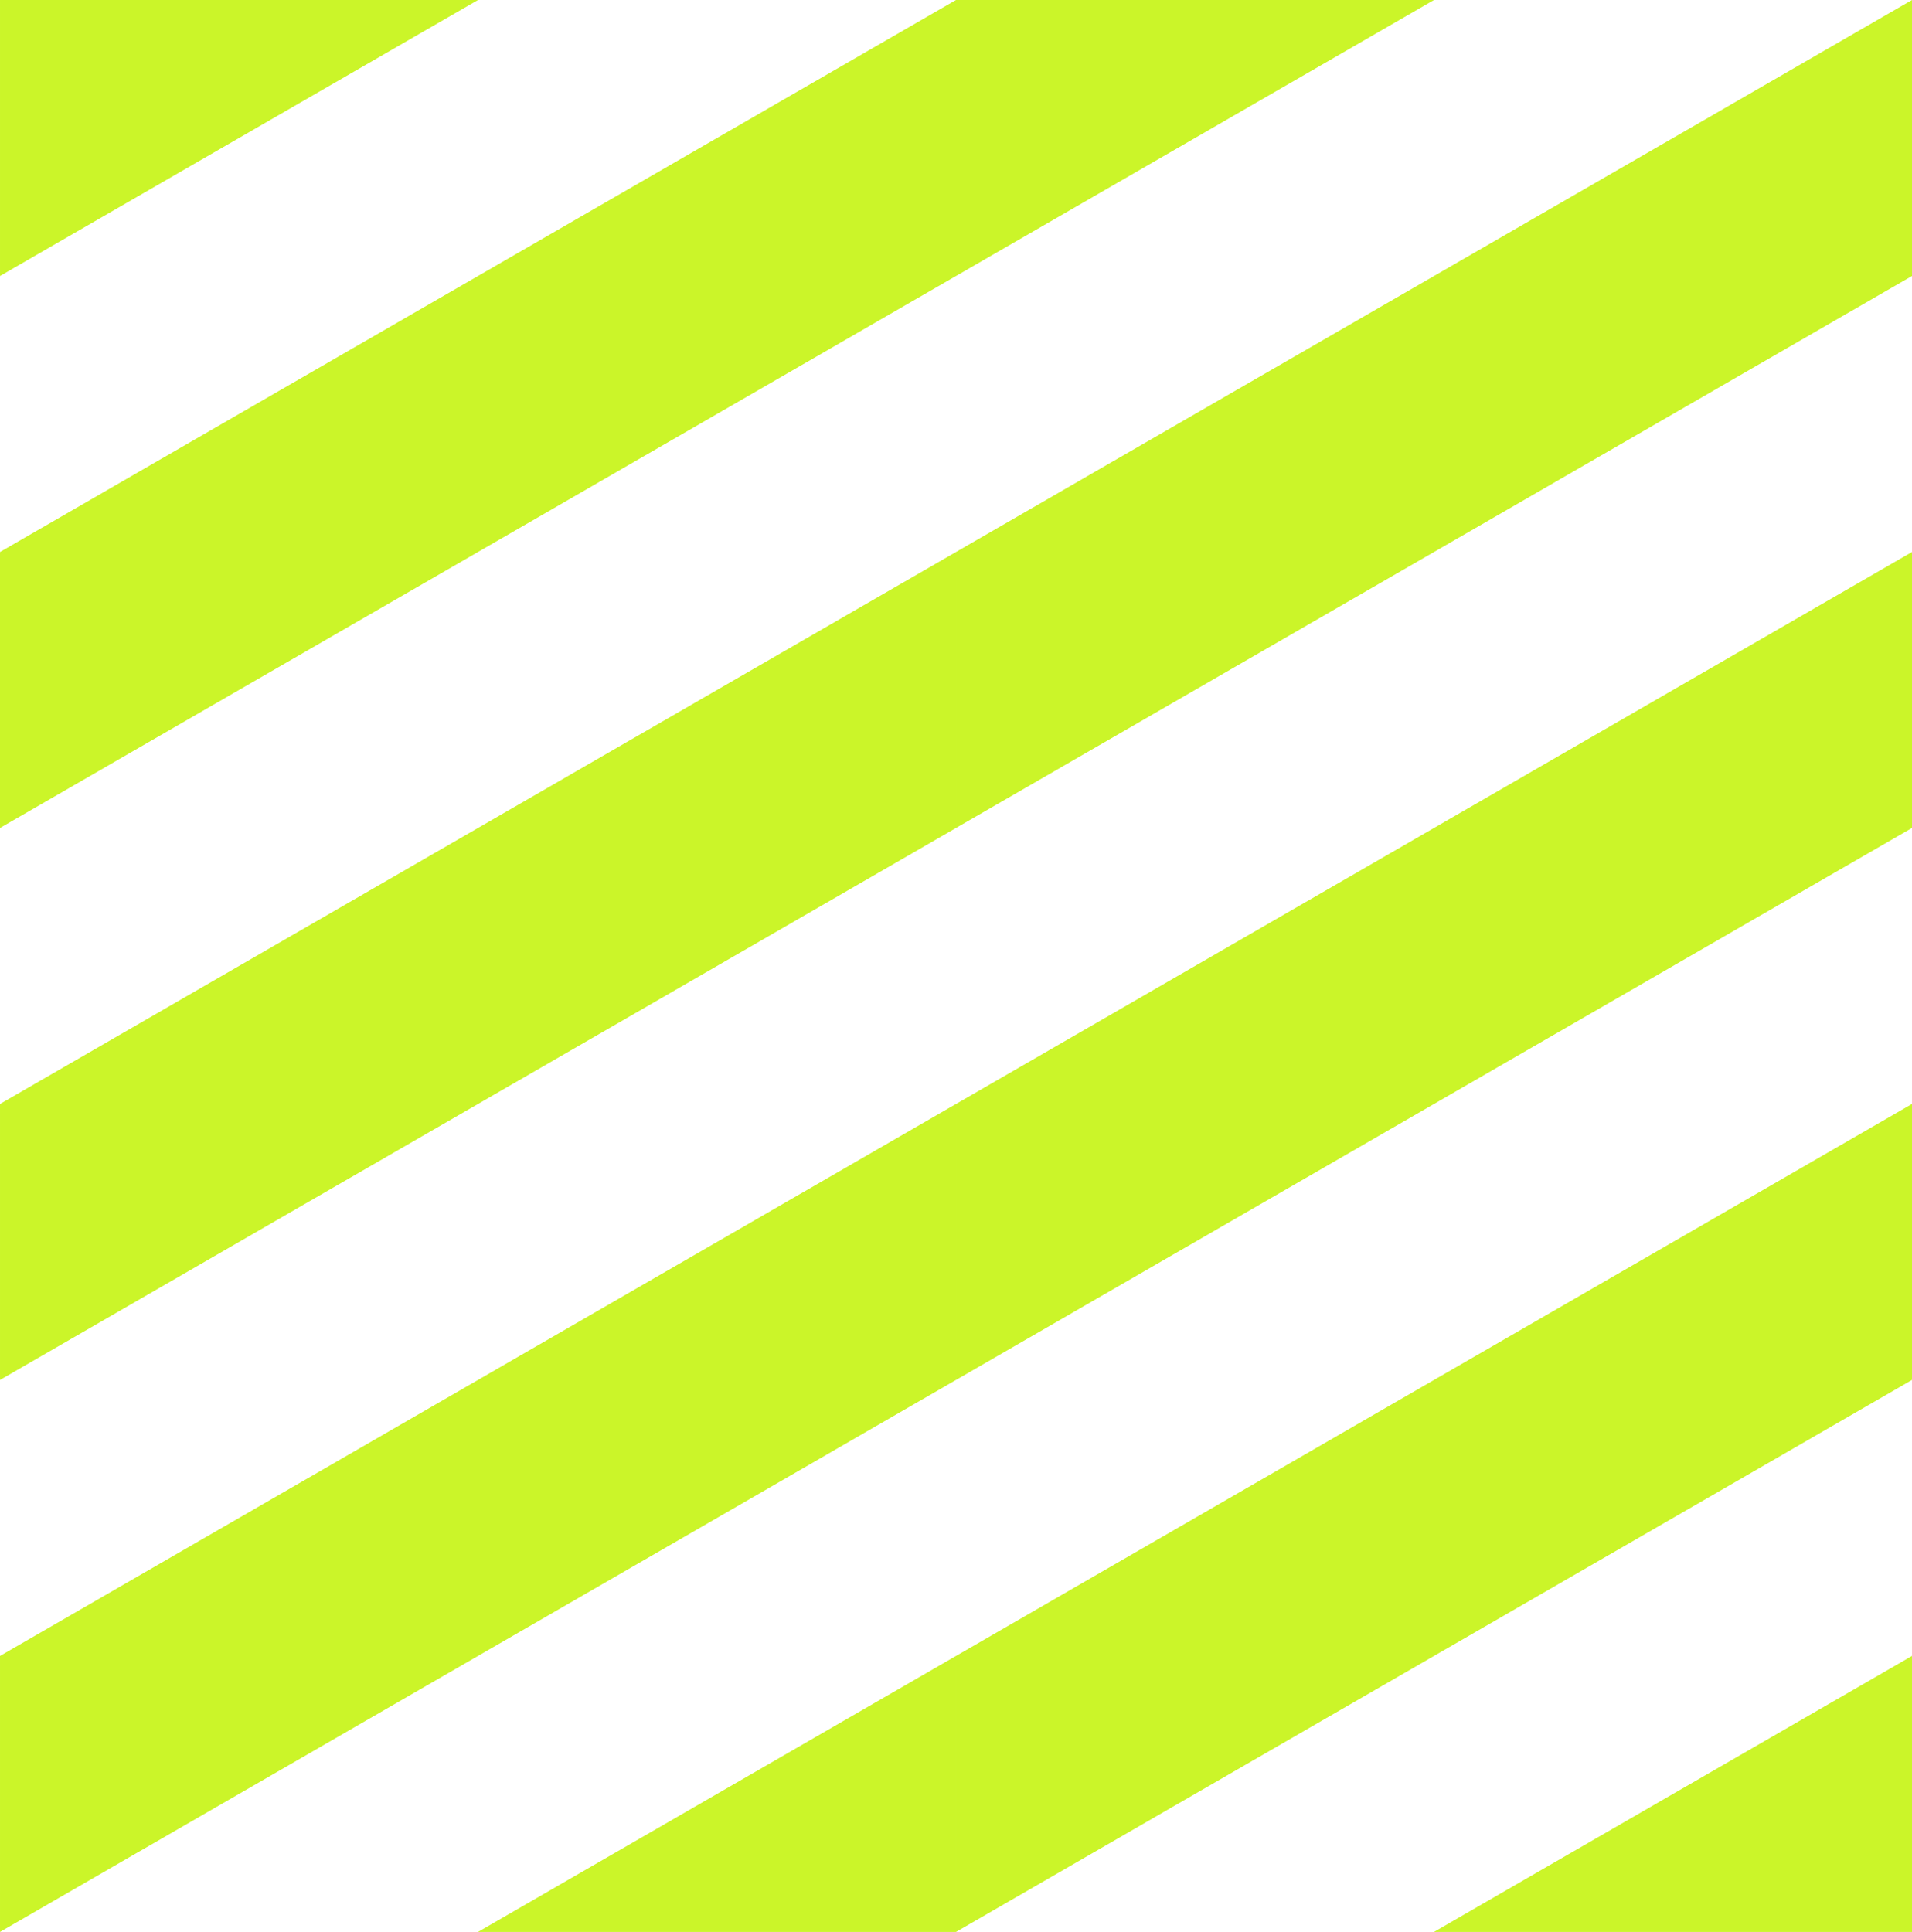 <svg xmlns="http://www.w3.org/2000/svg" width="532.84" height="538.361" viewBox="0 0 532.84 538.361">
  <g id="Group_16746" data-name="Group 16746" transform="translate(9998 11295.5)">
    <g id="Group_16467" data-name="Group 16467" transform="translate(-9998 -11295.5)">
      <path id="Path_25119" data-name="Path 25119" d="M0,0V76.909L133.209,0Z" transform="translate(0.001 0)" fill="#cbf529"/>
      <path id="Path_25120" data-name="Path 25120" d="M0,227.734v76.909L266.42,150.827V73.918Z" transform="translate(0.001 79.901)" fill="#cbf529"/>
      <path id="Path_25121" data-name="Path 25121" d="M0,301.653v76.907L266.42,224.744V147.835Z" transform="translate(0.001 159.8)" fill="#cbf529"/>
      <path id="Path_25122" data-name="Path 25122" d="M64.014,298.66H197.223V221.753Z" transform="translate(69.196 239.701)" fill="#cbf529"/>
      <path id="Path_25123" data-name="Path 25123" d="M128.029,153.817v76.907L394.449,76.91V0Z" transform="translate(138.392 0.001)" fill="#cbf529"/>
      <path id="Path_25124" data-name="Path 25124" d="M266.42,0V0L0,153.818v76.907L266.42,76.909,399.631,0Z" transform="translate(0 0)" fill="#cbf529"/>
      <path id="Path_25125" data-name="Path 25125" d="M128.029,227.734v76.909l266.42-153.817V73.918Z" transform="translate(138.392 79.901)" fill="#cbf529"/>
      <path id="Path_25126" data-name="Path 25126" d="M128.029,301.653v76.907l266.42-153.817V147.835Z" transform="translate(138.392 159.8)" fill="#cbf529"/>
      <path id="Path_25127" data-name="Path 25127" d="M192.043,298.66H325.252V221.753Z" transform="translate(207.587 239.701)" fill="#cbf529"/>
    </g>
  </g>
</svg>
